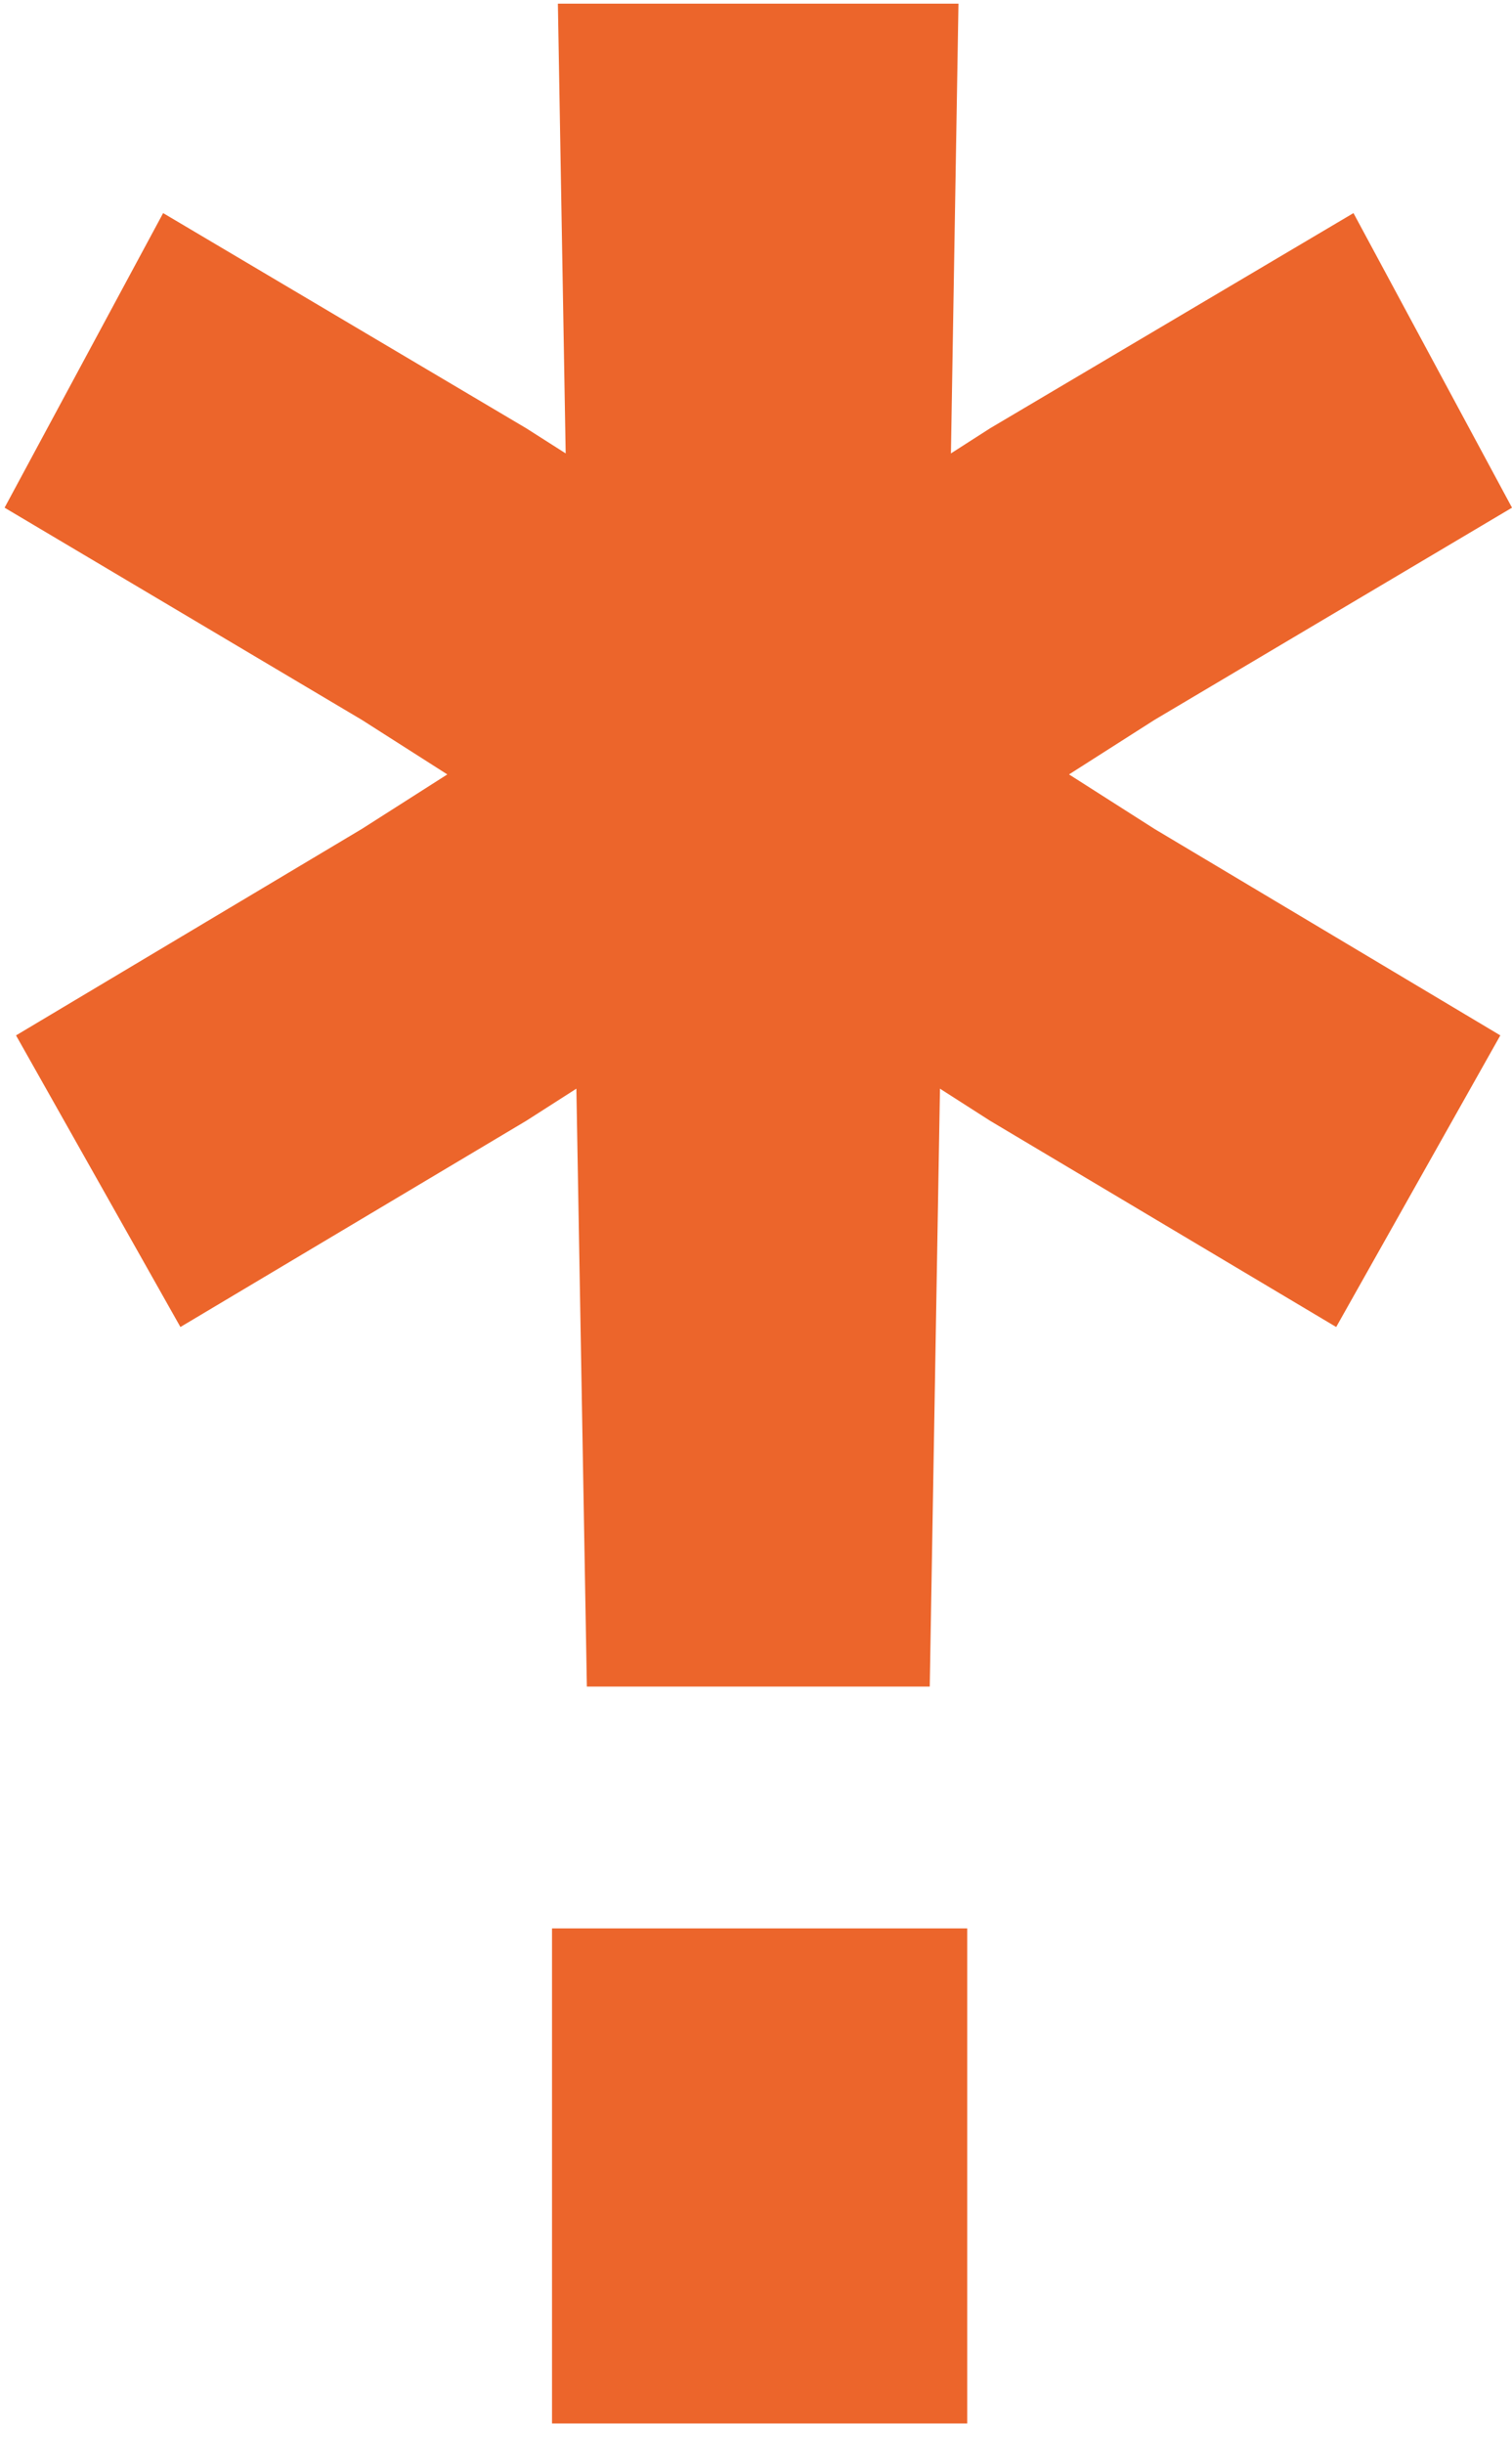 <svg width="65" height="105" viewBox="0 0 65 105" fill="none" xmlns="http://www.w3.org/2000/svg">
<path d="M23.731 104.107H41.581V82.84H23.731V104.107Z" fill="#EC652B"/>
<path d="M45.957 33.267L49.632 30.924L65 21.809L58.185 9.154L42.565 18.397L40.88 19.477L41.204 0.157H23.983L24.318 19.477L22.622 18.397L7.013 9.154L0.197 21.809L15.555 30.924L19.23 33.267L15.555 35.609L0.689 44.478L7.756 57.005L22.622 48.147L24.778 46.767L25.229 72.452H39.969L40.409 46.767L42.565 48.147L57.442 57.005L64.498 44.478L49.632 35.609L45.957 33.267Z" fill="#EC652B"/>
</svg>
